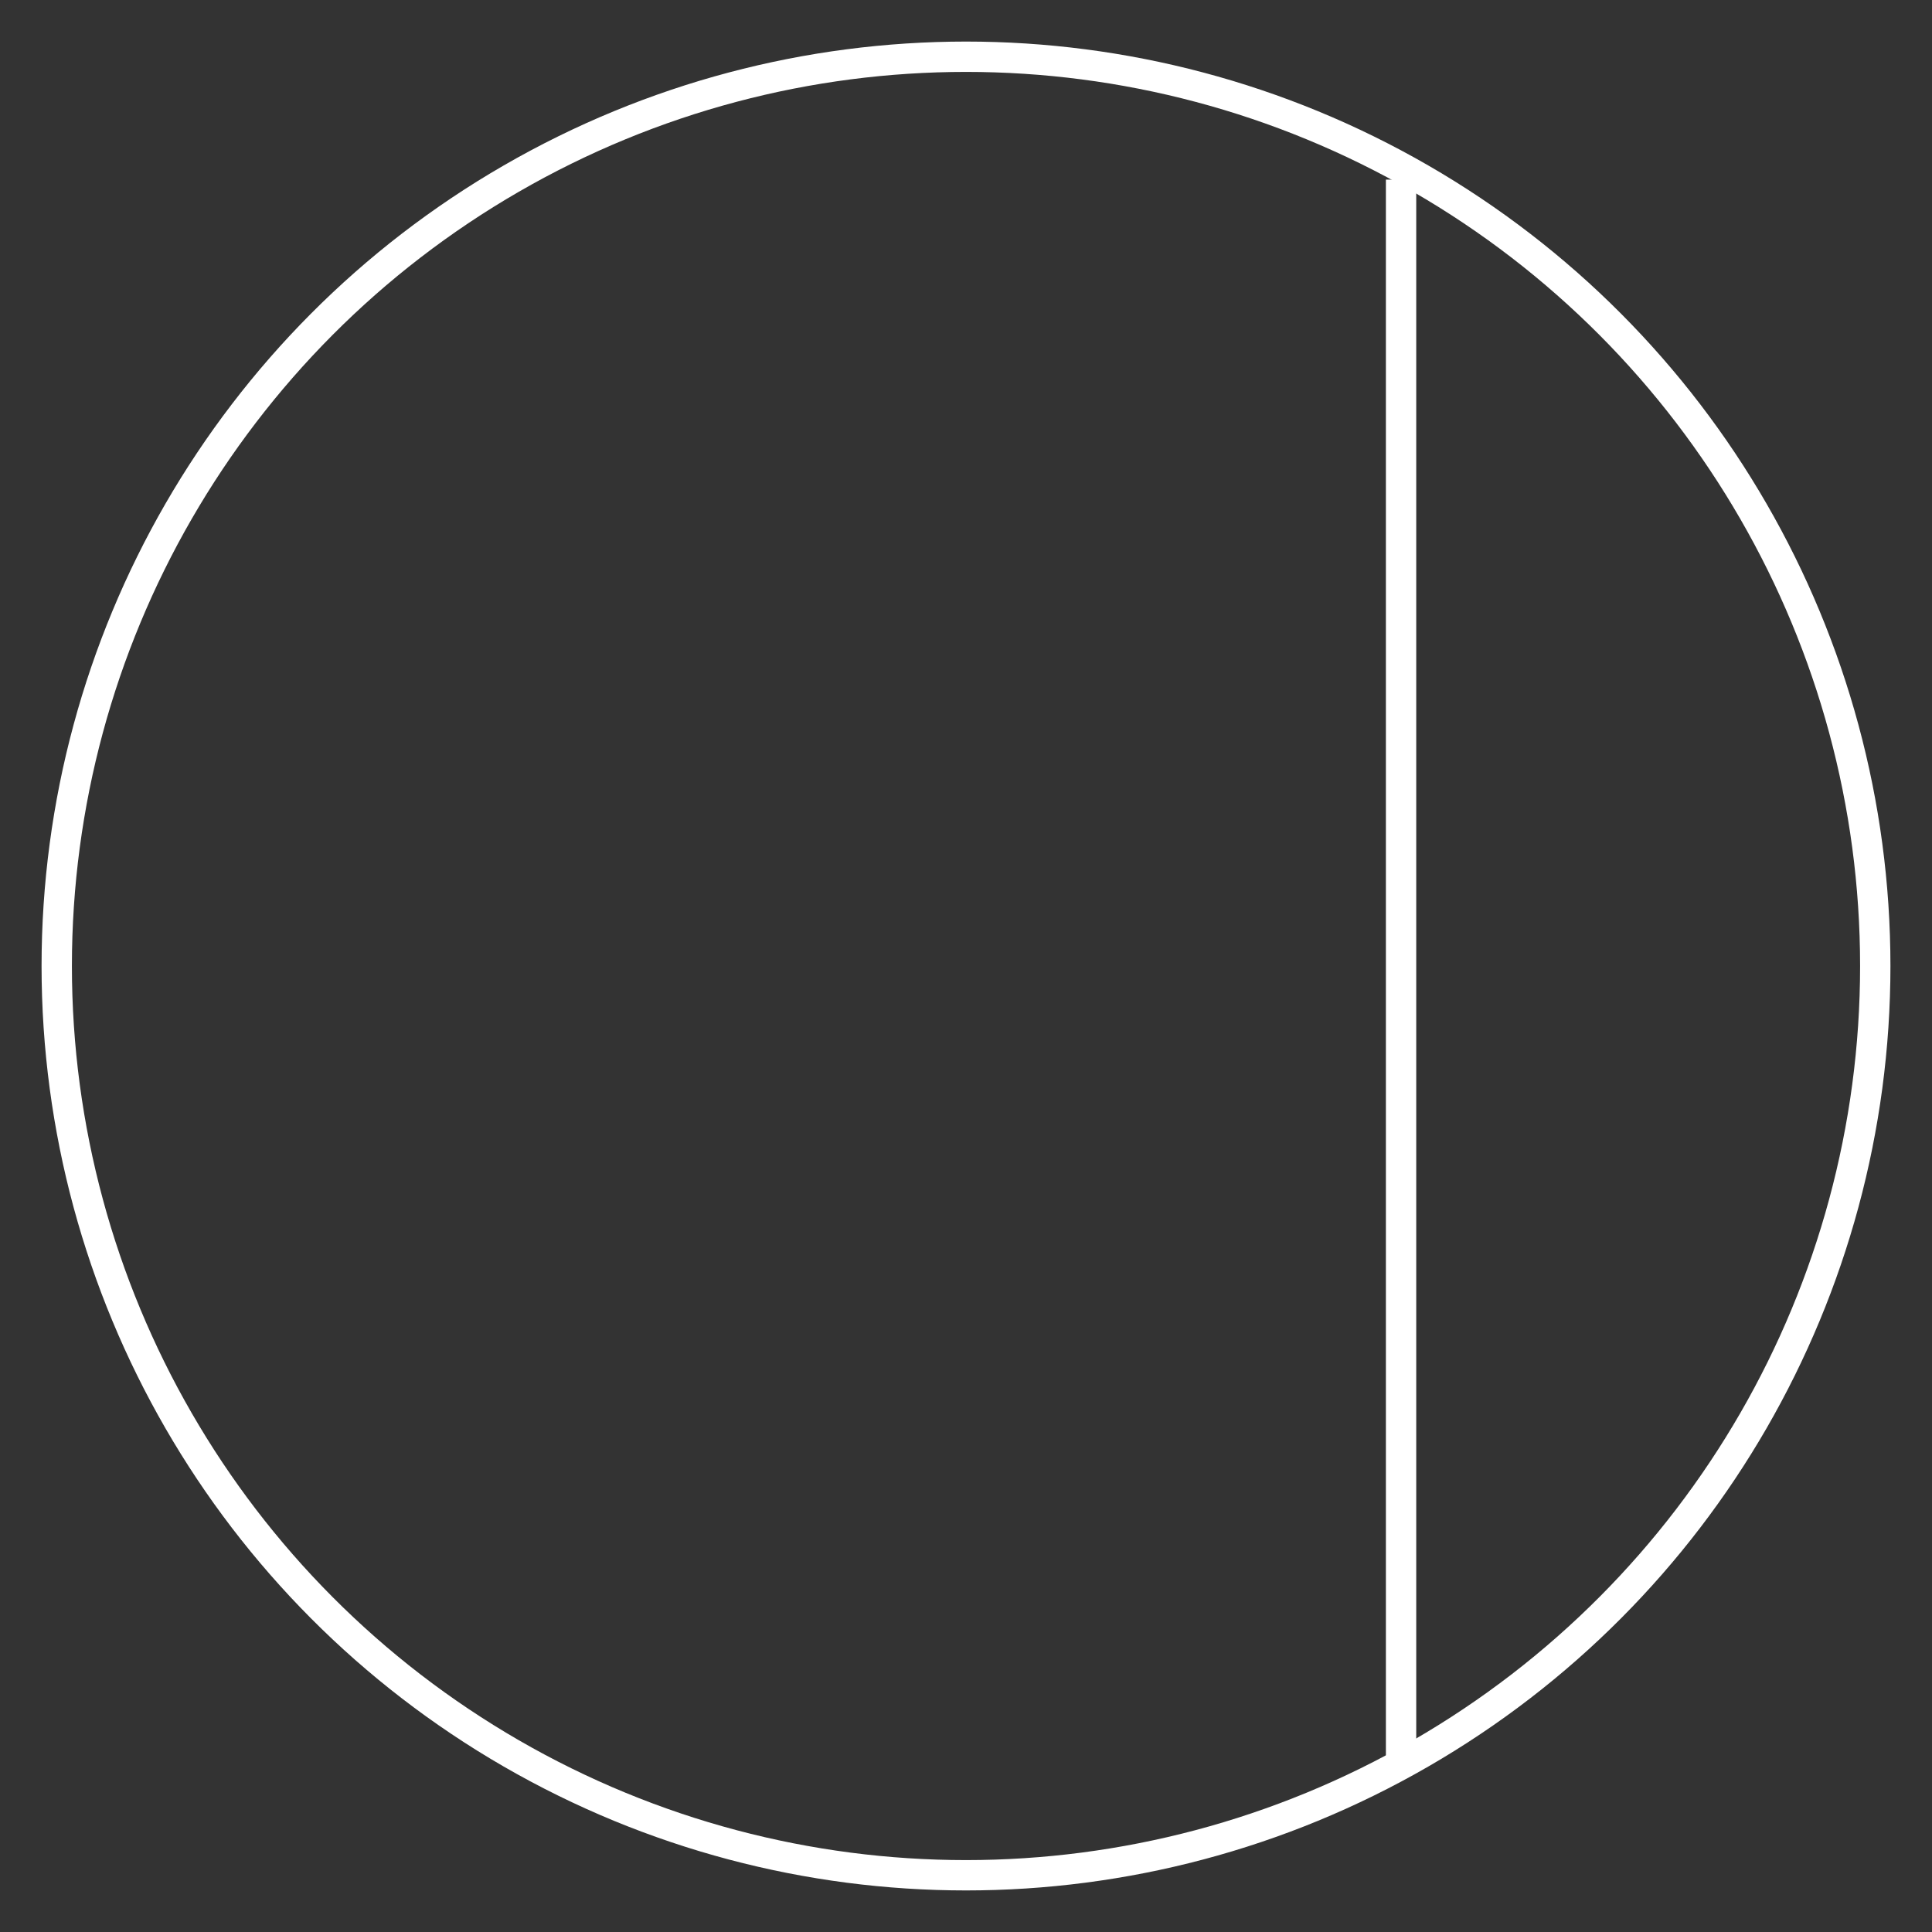 <svg id="Layer_1" data-name="Layer 1" xmlns="http://www.w3.org/2000/svg" viewBox="0 0 63.68 63.68"><rect x="0" y="0" width="63.68" height="63.68" fill="#333333" stroke="none"/><defs><style>.cls-1{fill:none;stroke:#fff;stroke-miterlimit:10;}</style></defs><circle class="cls-1" cx="31.84" cy="31.84" r="29.97"/><line class="cls-1" x1="46.18" y1="5.92" x2="46.18" y2="58.17"/></svg>